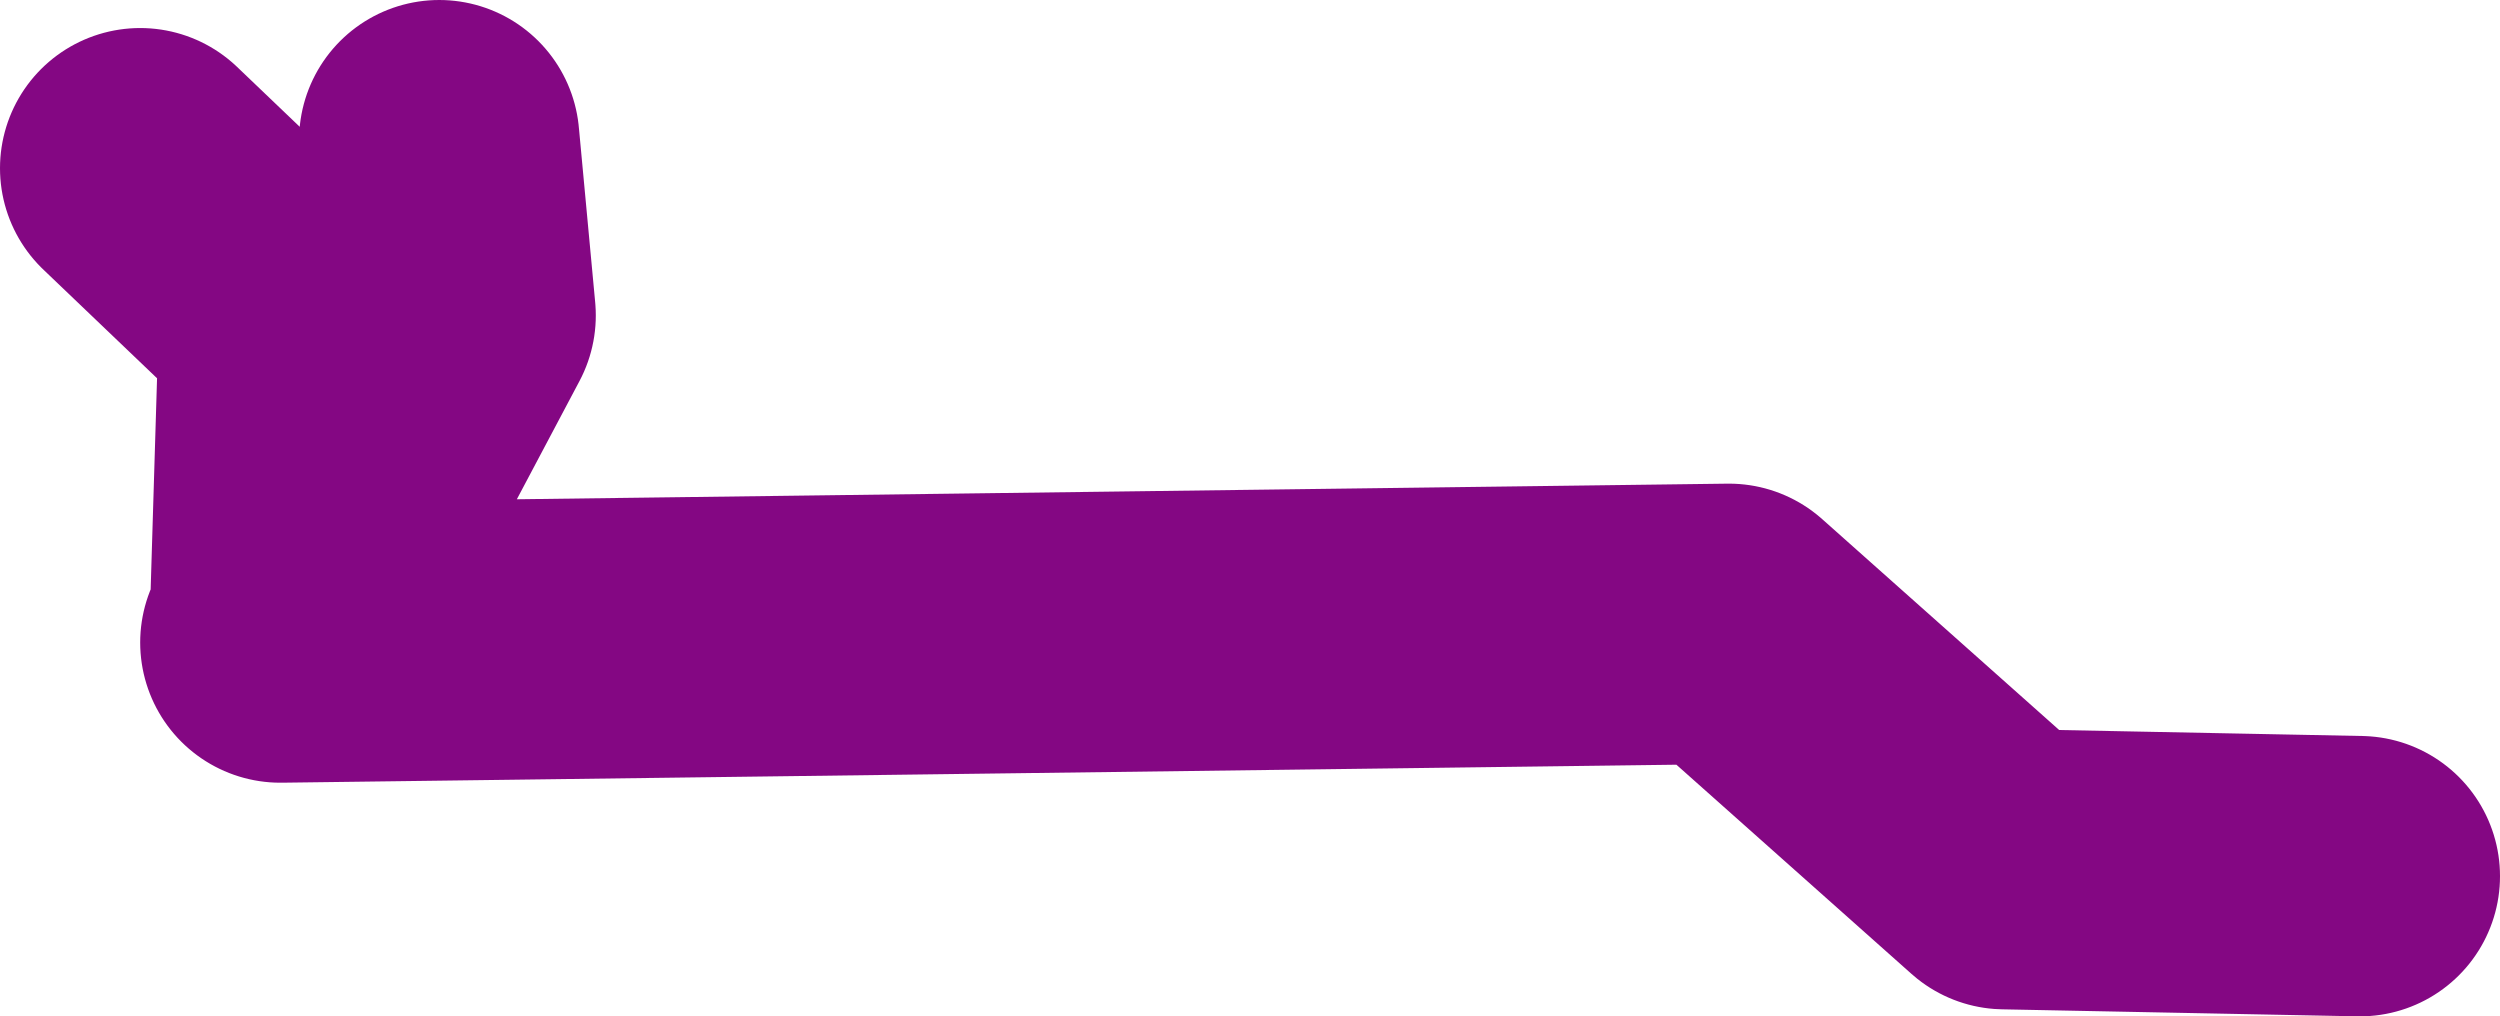 <?xml version="1.0" encoding="UTF-8" standalone="no"?>
<svg xmlns:xlink="http://www.w3.org/1999/xlink" height="21.75px" width="53.5px" xmlns="http://www.w3.org/2000/svg">
  <g transform="matrix(1.0, 0.0, 0.0, 1.0, 26.55, -16.85)">
    <path d="M23.95 35.6 L16.35 35.45 10.45 30.2 -20.55 30.6 -20.35 30.3 -20.15 23.7 -23.55 20.45 M-20.35 30.3 L-16.8 23.6 -17.15 19.85" fill="none" stroke="#840783" stroke-linecap="round" stroke-linejoin="round" stroke-width="6.0"/>
  </g>
</svg>
